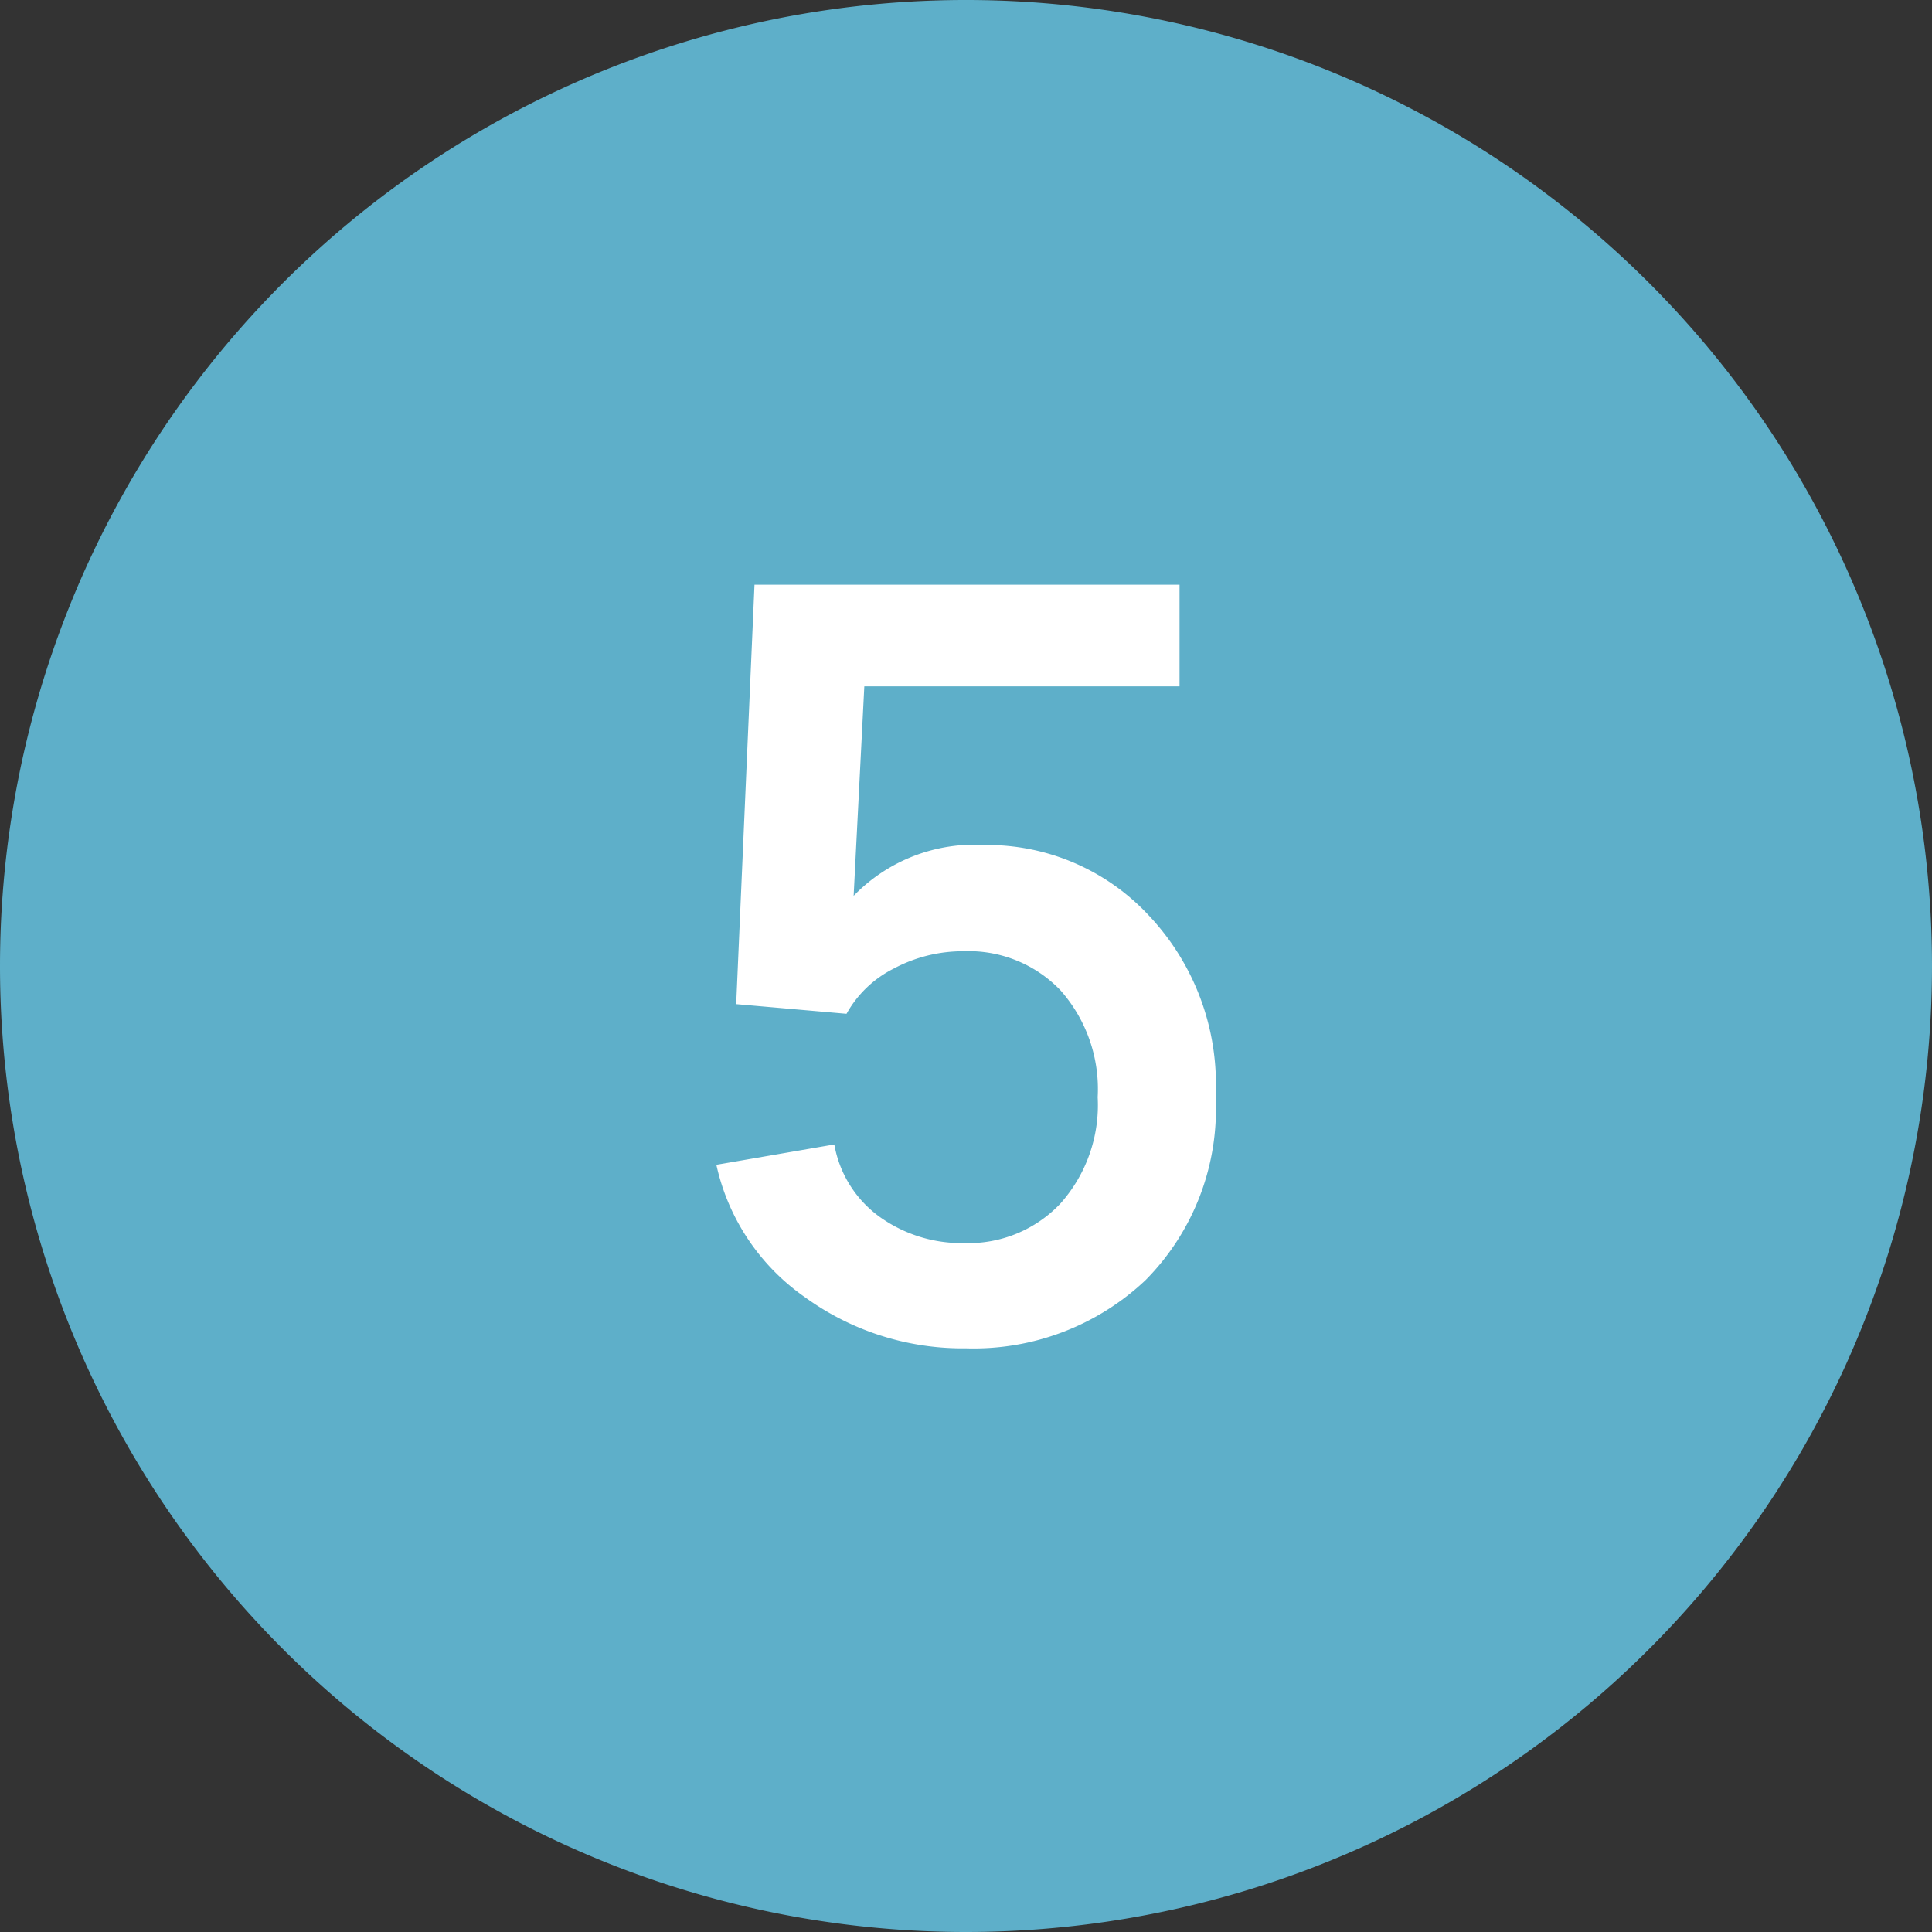 <svg xmlns="http://www.w3.org/2000/svg" width="38" height="38" viewBox="0 0 38 38"><rect x="0" y="0" width="38" height="38" fill="#333333" stroke="none"/><defs><style>.cls-1{fill:#5eafc9;}.cls-2{fill:#fff;}</style></defs><title>icon_map_n05</title><g id="レイヤー_2" data-name="レイヤー 2"><g id="CONTENTS"><path class="cls-1" d="M19,38A19,19,0,1,0,0,19,19,19,0,0,0,19,38"/><path class="cls-2" d="M14.09,22.91l2.32-.4a2.23,2.23,0,0,0,.9,1.43,2.77,2.77,0,0,0,1.66.51,2.49,2.49,0,0,0,1.88-.77,2.91,2.91,0,0,0,.74-2.1,2.93,2.93,0,0,0-.73-2.1,2.5,2.5,0,0,0-1.91-.77,2.88,2.88,0,0,0-1.37.34,2.18,2.18,0,0,0-.93.89l-2.17-.19.36-8.25h8.36v2H17l-.21,4.12a3.31,3.31,0,0,1,2.58-1A4.34,4.34,0,0,1,22.59,18a4.84,4.84,0,0,1,1.32,3.57,4.78,4.78,0,0,1-1.38,3.61A4.92,4.92,0,0,1,19,26.52a5.28,5.28,0,0,1-3.16-1A4.3,4.3,0,0,1,14.09,22.91Z"/></g></g></svg>